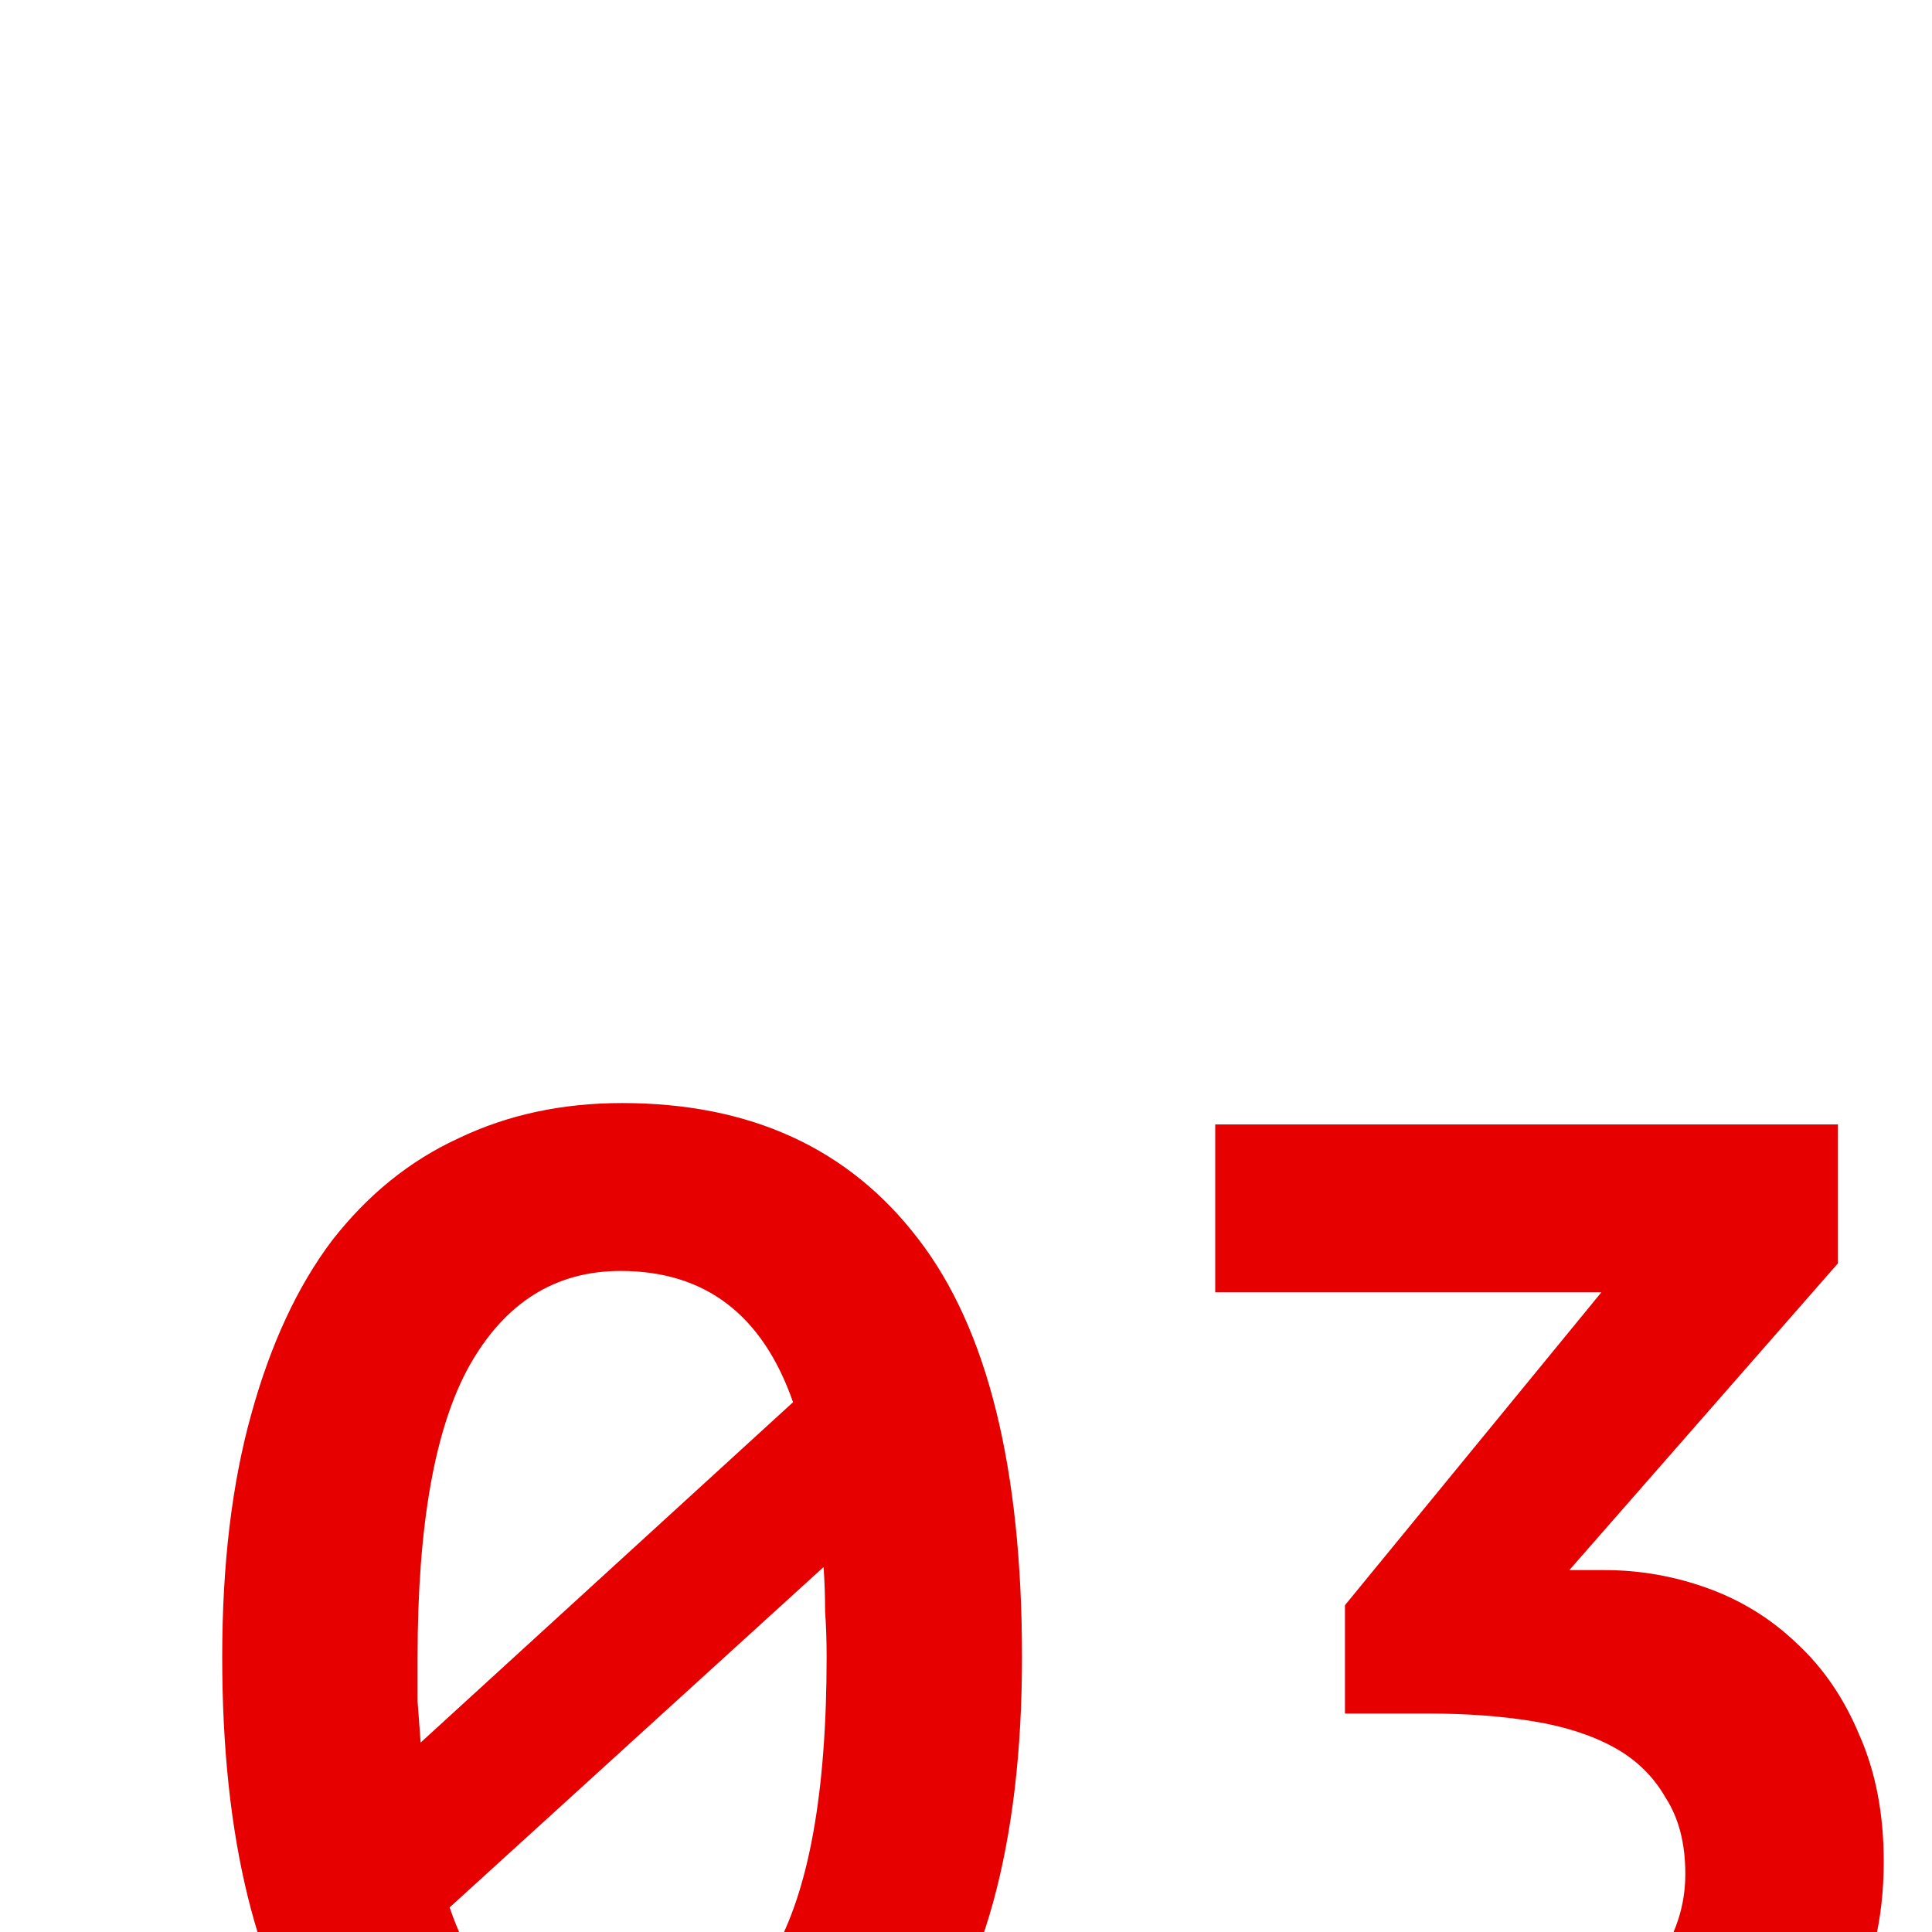 <?xml version="1.0" encoding="UTF-8"?> <svg xmlns="http://www.w3.org/2000/svg" width="200" height="200" viewBox="0 0 200 200" fill="none"> <g clip-path="url(#clip0_118_8)"> <path d="M23.004 171.542C23.004 161.957 24.005 153.583 26.006 146.42C28.007 139.152 30.799 133.148 34.38 128.408C38.067 123.668 42.438 120.139 47.494 117.822C52.55 115.399 58.185 114.188 64.4 114.188C77.672 114.188 87.889 118.875 95.052 128.25C102.215 137.519 105.796 151.95 105.796 171.542C105.796 181.233 104.795 189.712 102.794 196.98C100.793 204.143 97.949 210.147 94.262 214.992C90.681 219.732 86.309 223.313 81.148 225.736C76.092 228.053 70.457 229.212 64.242 229.212C50.865 229.212 40.647 224.314 33.59 214.518C26.533 204.617 23.004 190.291 23.004 171.542ZM85.572 171.542C85.572 169.857 85.519 168.277 85.414 166.802C85.414 165.222 85.361 163.695 85.256 162.22L46.546 197.454C49.811 207.039 55.763 211.832 64.4 211.832C71.141 211.832 76.355 208.619 80.042 202.194C83.729 195.769 85.572 185.551 85.572 171.542ZM43.228 171.542C43.228 173.122 43.228 174.649 43.228 176.124C43.333 177.493 43.439 178.915 43.544 180.39L82.096 145.156C78.936 136.097 72.985 131.568 64.242 131.568C57.501 131.568 52.287 134.833 48.6 141.364C45.019 147.789 43.228 157.849 43.228 171.542ZM150.922 211.832C154.398 211.832 157.558 211.411 160.402 210.568C163.352 209.62 165.827 208.356 167.828 206.776C169.935 205.091 171.568 203.195 172.726 201.088C173.885 198.876 174.464 196.506 174.464 193.978C174.464 190.818 173.78 188.185 172.41 186.078C171.146 183.866 169.356 182.128 167.038 180.864C164.721 179.6 161.93 178.705 158.664 178.178C155.399 177.651 151.87 177.388 148.078 177.388H139.23V166.17L165.774 133.78H125.8V116.4H190.264V130.778L162.456 162.536H166.09C169.777 162.536 173.358 163.168 176.834 164.432C180.31 165.696 183.365 167.592 185.998 170.12C188.737 172.648 190.896 175.808 192.476 179.6C194.162 183.392 195.004 187.763 195.004 192.714C195.004 198.718 193.74 203.985 191.212 208.514C188.79 213.043 185.524 216.888 181.416 220.048C177.414 223.103 172.779 225.42 167.512 227C162.246 228.475 156.821 229.212 151.238 229.212C146.498 229.212 141.758 228.791 137.018 227.948C132.278 227.105 127.696 225.789 123.272 223.998L128.802 206.934C129.75 207.461 131.014 207.987 132.594 208.514C134.28 209.041 136.123 209.567 138.124 210.094C140.231 210.621 142.338 211.042 144.444 211.358C146.656 211.674 148.816 211.832 150.922 211.832Z" fill="#E60000"></path> </g> <defs> <clipPath id="clip0_118_8"> <rect width="200" height="200" fill="white"></rect> </clipPath> </defs> </svg> 